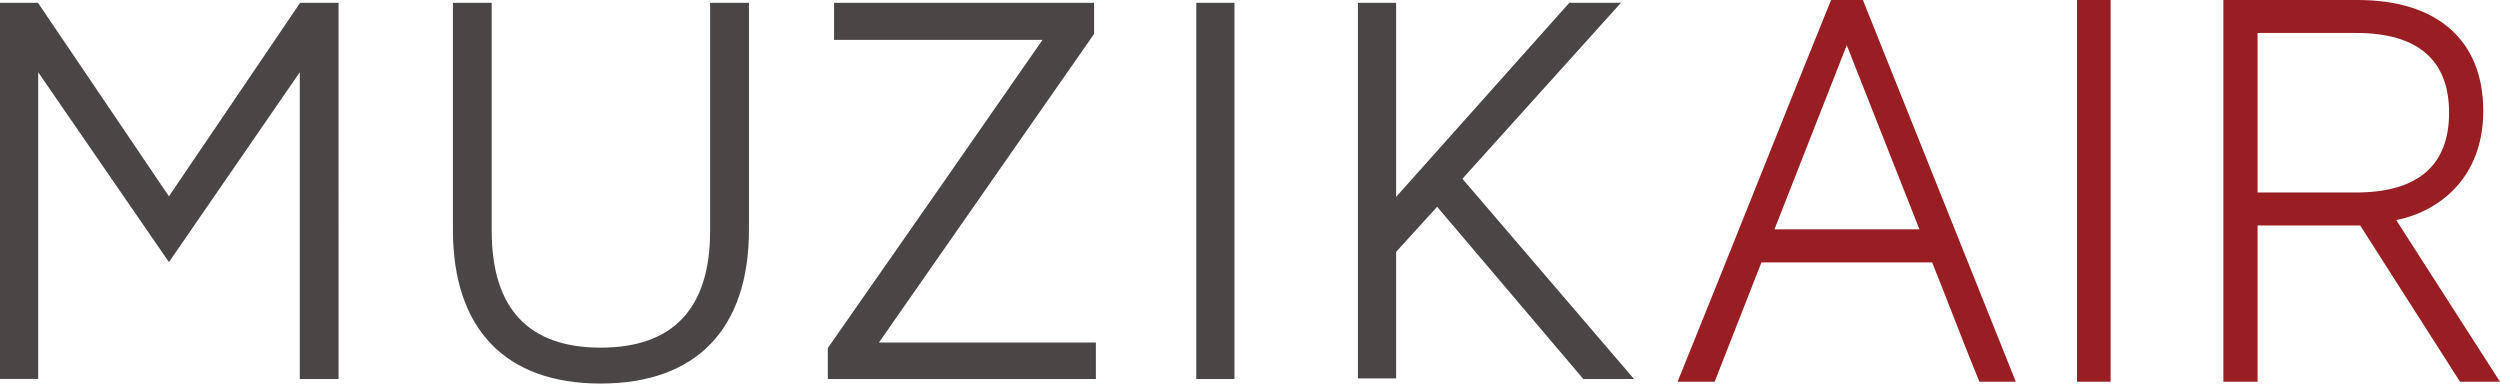 <?xml version="1.0" encoding="utf-8"?>
<!-- Generator: Adobe Illustrator 16.0.0, SVG Export Plug-In . SVG Version: 6.00 Build 0)  -->
<!DOCTYPE svg PUBLIC "-//W3C//DTD SVG 1.1//EN" "http://www.w3.org/Graphics/SVG/1.1/DTD/svg11.dtd">
<svg version="1.1" id="分離模式" xmlns="http://www.w3.org/2000/svg" xmlns:xlink="http://www.w3.org/1999/xlink" x="0px"
	 y="0px" width="68.577px" height="10.521px" viewBox="0 0 68.577 10.521" enable-background="new 0 0 68.577 10.521"
	 xml:space="preserve">
<g>
	<path fill="#981E23" d="M50.227,0l-0.018,0.046c-0.697,1.719-1.398,3.469-2.075,5.162c-0.677,1.692-1.378,3.442-2.075,5.16
		l-0.04,0.104h1.015l1.284-3.275h4.681c0.197,0.488,0.39,0.979,0.581,1.471c0.226,0.58,0.459,1.178,0.699,1.758l0.018,0.046h0.999
		L51.12,0.047L51.104,0H50.227z M50.658,1.24l1.994,5.051h-3.977L50.658,1.24z M56.974,10.472V0h0.922v10.472H56.974L56.974,10.472z
		 M60.988,0h3.684c2.192,0,3.446,1.11,3.446,3.045c0,1.873-1.261,2.772-2.388,2.992l2.847,4.435h-1.096l-2.739-4.287h-2.815v4.287
		h-0.938V0L60.988,0z M61.927,0.904V5.28h2.697c1.692,0,2.556-0.735,2.556-2.188c0-1.45-0.861-2.188-2.556-2.188H61.927z"/>
	<path fill="#494645" d="M4.634,5.385L1.041,0.076H0v10.319h1.048V1.982l3.586,5.208l3.589-5.208v8.415h1.064V0.077H8.233
		L4.634,5.385z M19.479,6.336c0,2.122-1.01,3.2-3.005,3.2c-1.981,0-2.986-1.078-2.986-3.2v-6.26h-1.064v6.228
		c0,2.72,1.439,4.217,4.051,4.217c2.625,0,4.069-1.497,4.069-4.217V0.076h-1.064V6.336z M30.013,0.929V0.076h-7.134v1.018h5.718
		c-1.937,2.788-3.875,5.573-5.82,8.354l-0.069,0.096v0.852h7.353V9.395H24.11L30.013,0.929L30.013,0.929z"/>
	<path fill="none" d="M0,10.521h68.577V0H0V10.521z"/>
	<path fill="#494645" d="M32.815,10.396h1.048V0.076h-1.048V10.396z M40.115,4.904l4.35-4.828h-1.416L38.297,5.4V0.076h-1.048V10.38
		h1.048V6.908l1.125-1.236l4.009,4.724h1.391L40.115,4.904z"/>
</g>
</svg>

